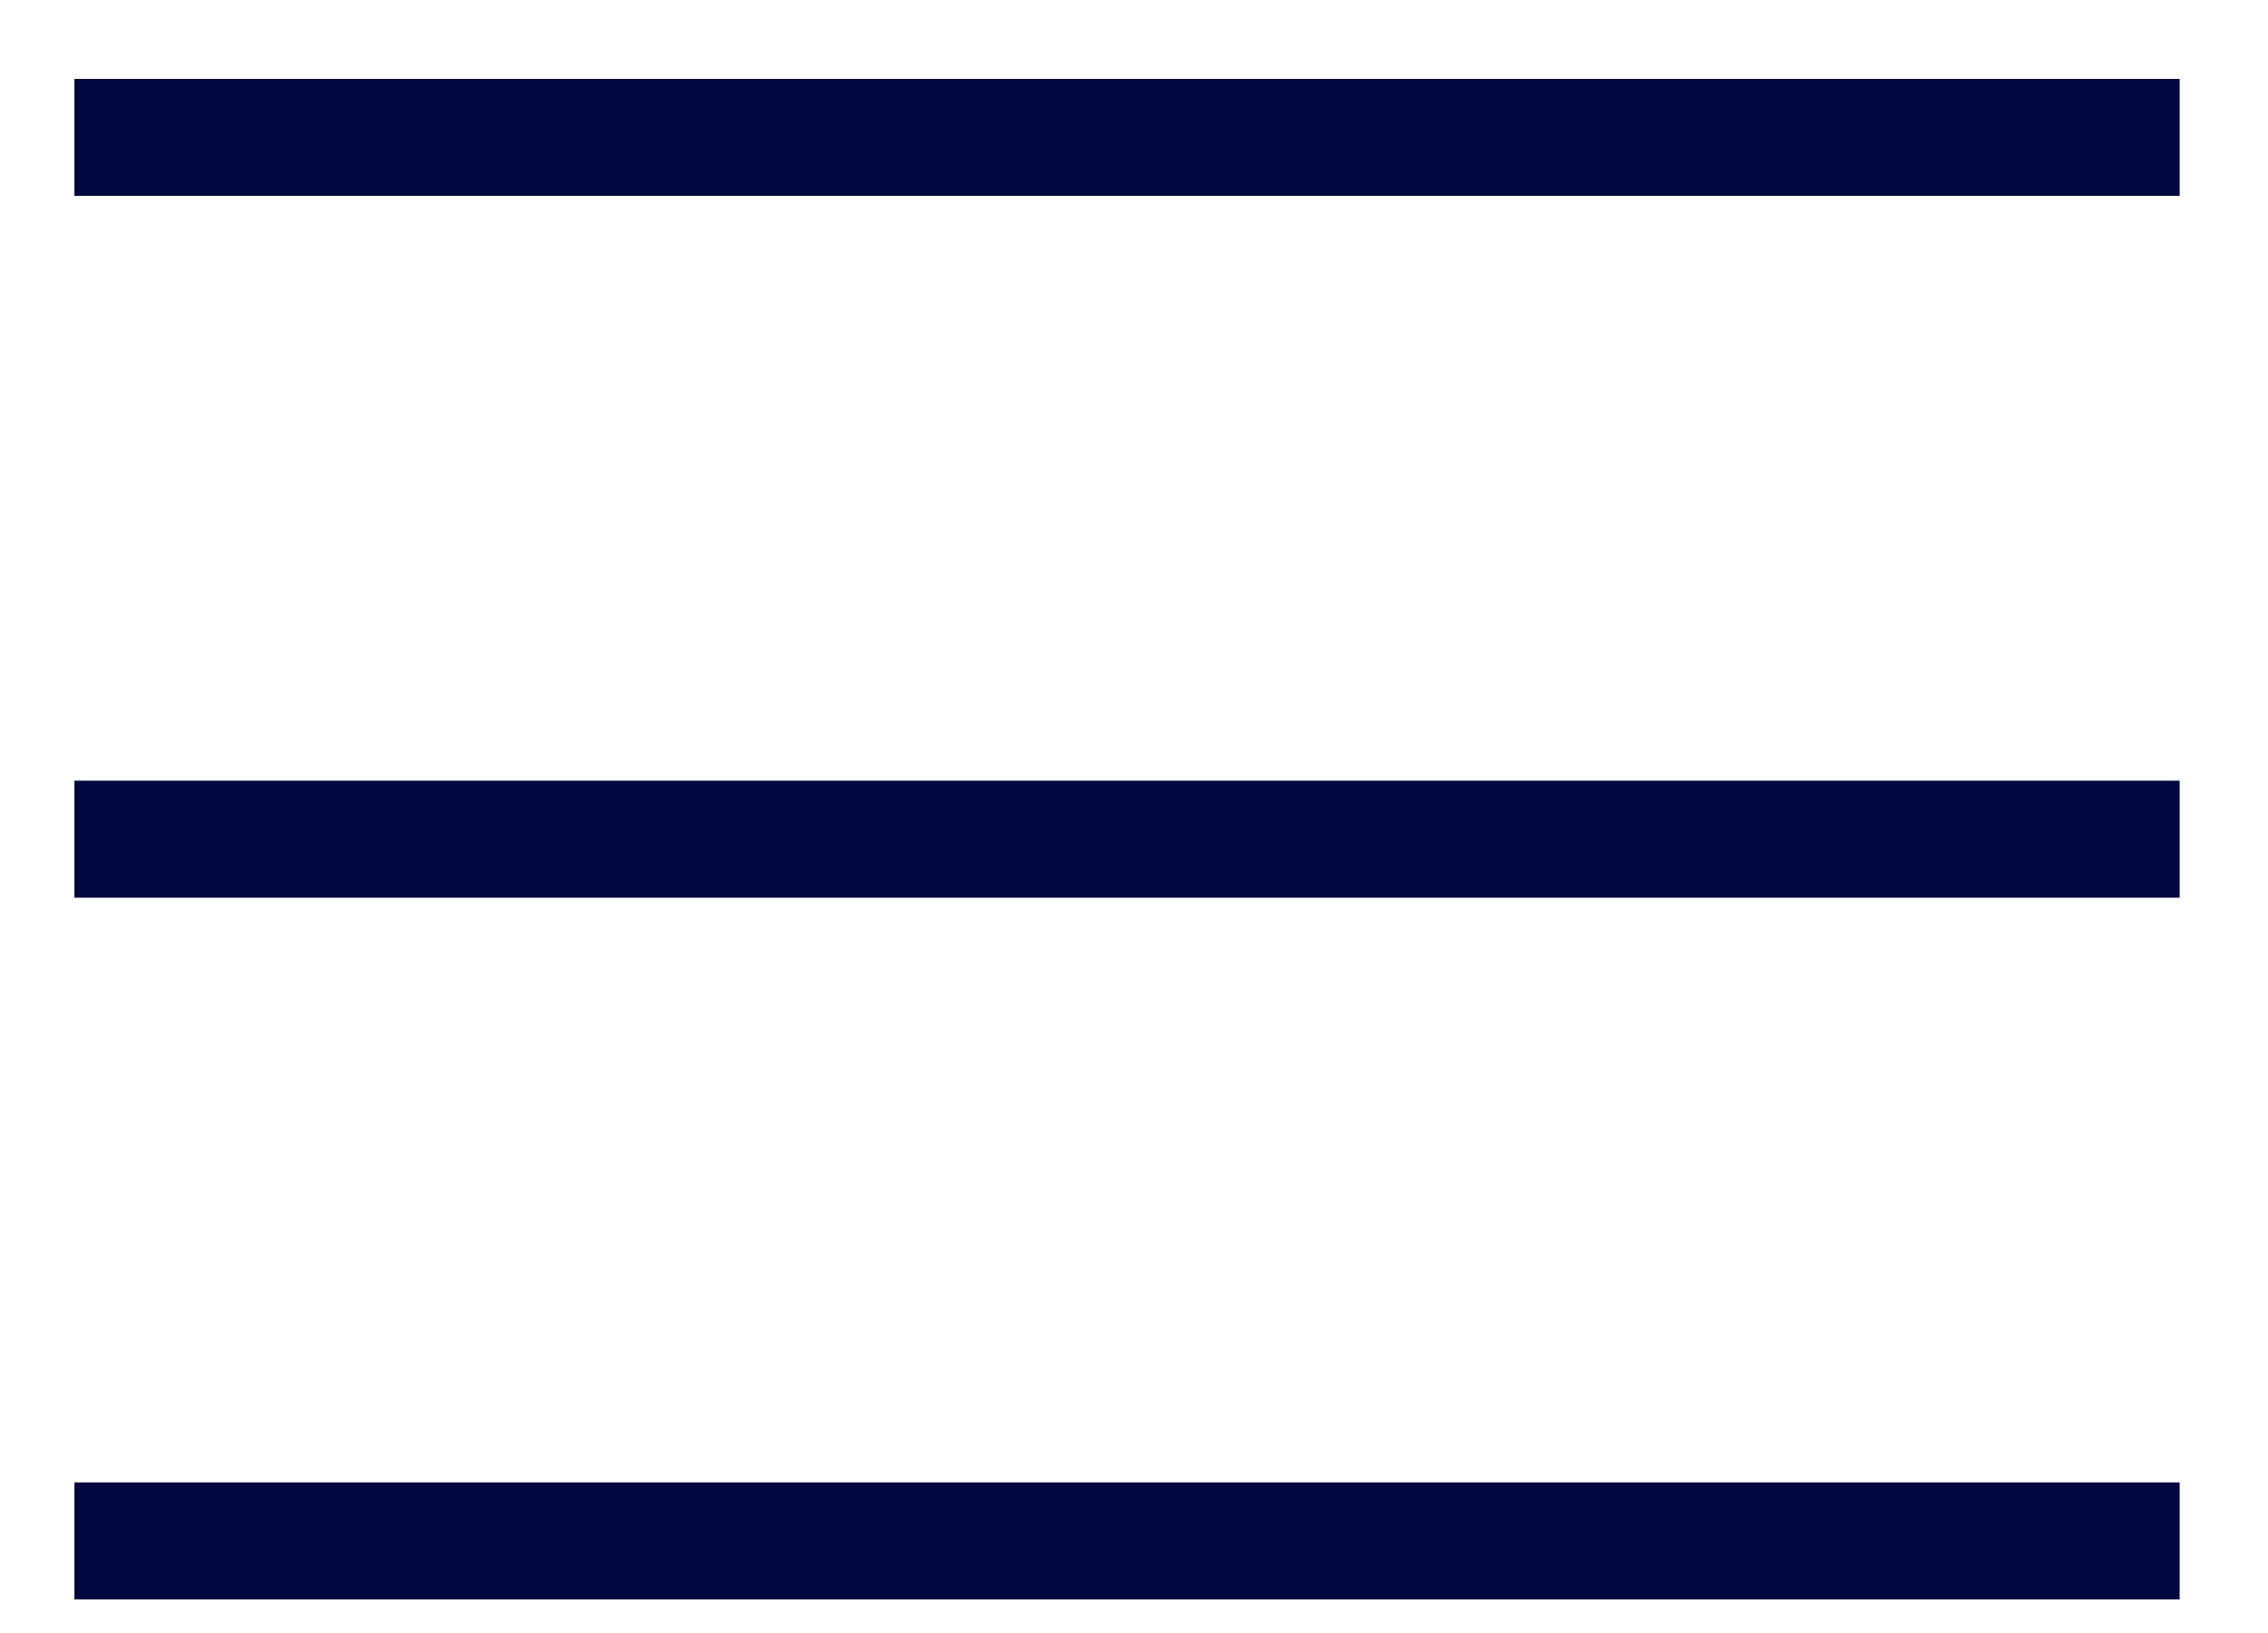 <svg width="25" height="18" viewBox="0 0 25 18" fill="none" xmlns="http://www.w3.org/2000/svg">
<path fill-rule="evenodd" clip-rule="evenodd" d="M24.026 2.159H0.82V0.87H24.026V2.159ZM0.82 8.605H24.026V9.895H0.82V8.605ZM24.026 17.63H0.82V16.341H24.026V17.63Z" fill="#00083F"/>
</svg>
